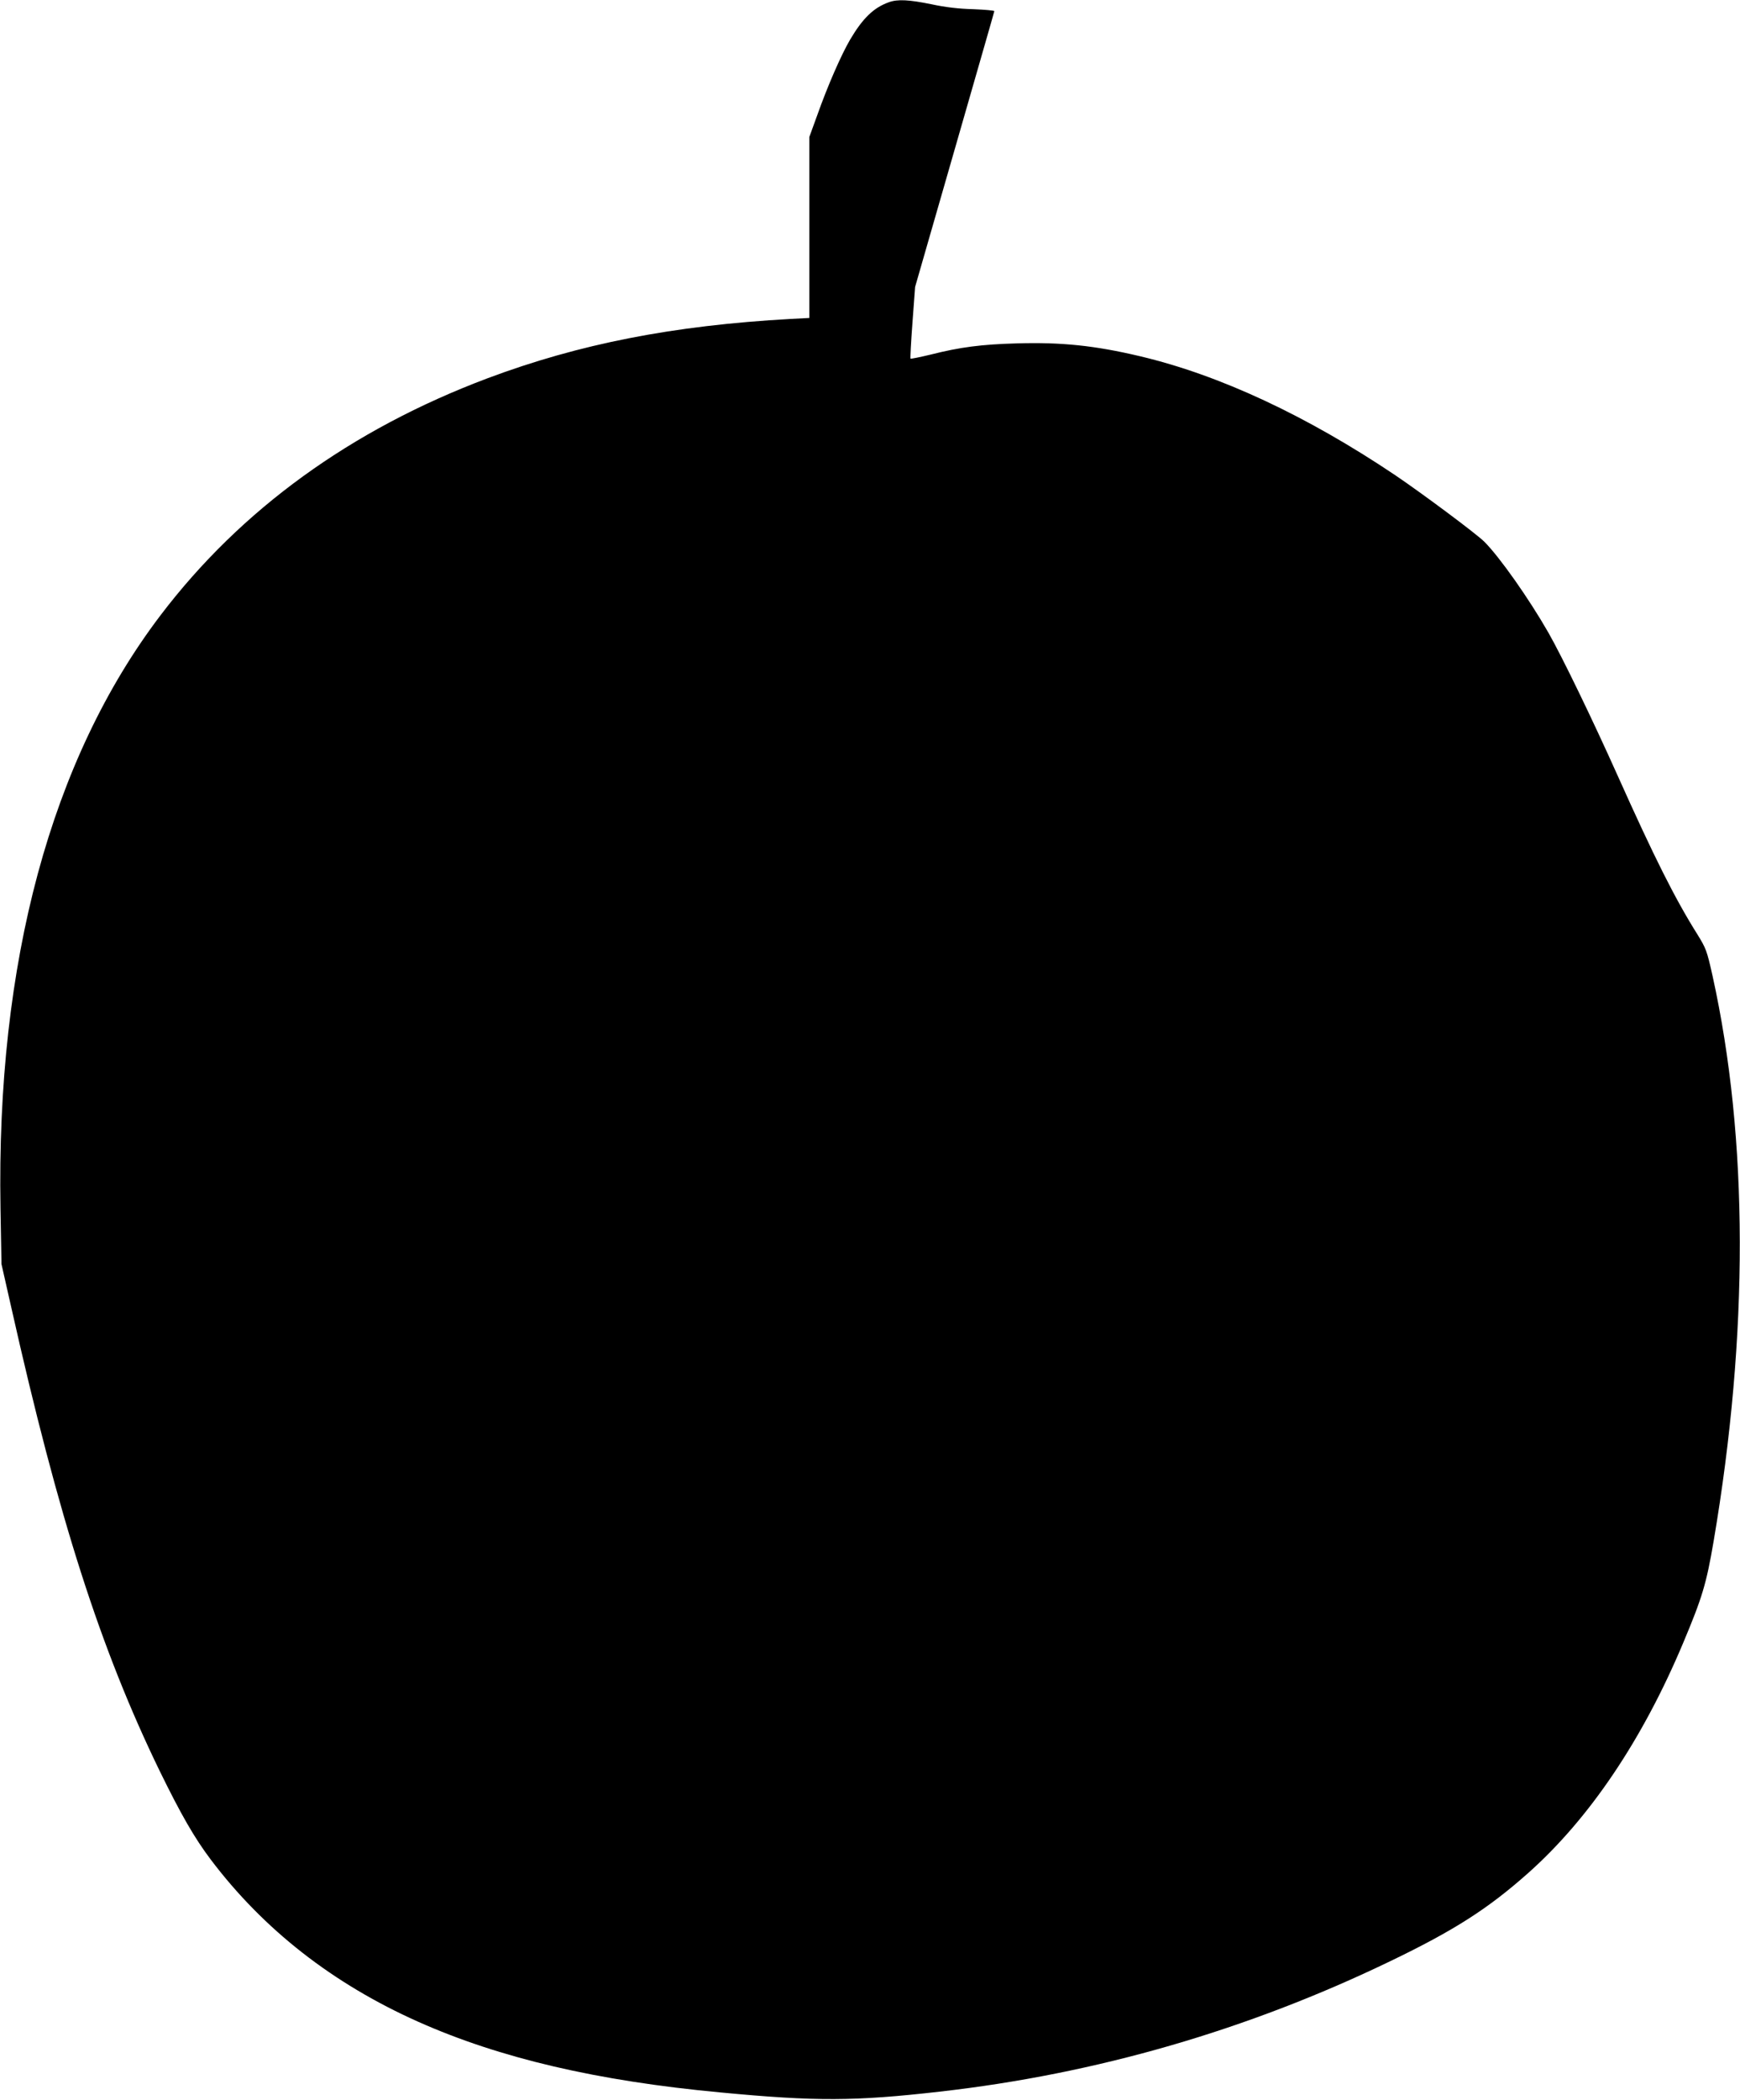  <svg version="1.0" xmlns="http://www.w3.org/2000/svg"
 width="1061pt" height="1280pt" viewBox="0 0 1061 1280"
 preserveAspectRatio="xMidYMid meet"><g transform="translate(0,1280) scale(0.1,-0.1)"
fill="#000000" stroke="none">
<path d="M5419 12786 c-92 -33 -158 -97 -235 -227 -56 -96 -138 -284 -201
-462 l-48 -132 0 -551 0 -552 -115 -6 c-716 -40 -1288 -152 -1848 -362 -830
-312 -1503 -799 -1993 -1444 -668 -879 -1002 -2115 -976 -3615 l6 -340 60
-265 c289 -1288 544 -2082 905 -2825 129 -264 212 -408 310 -538 323 -428 746
-758 1266 -990 498 -222 1092 -361 1845 -431 579 -55 818 -54 1335 5 955 108
1876 375 2745 794 391 188 599 321 844 539 373 332 696 811 944 1401 117 278
142 362 186 620 215 1266 213 2452 -6 3445 -35 157 -40 169 -93 255 -136 216
-265 474 -485 965 -155 346 -339 726 -424 875 -118 206 -296 459 -390 553 -48
48 -377 293 -544 406 -541 363 -1070 610 -1557 725 -275 65 -478 86 -750 78
-216 -6 -346 -23 -524 -68 -66 -16 -121 -27 -124 -25 -2 3 3 102 12 221 l16
216 241 837 c132 460 242 840 242 844 1 4 -56 9 -128 12 -87 2 -172 12 -255
30 -138 28 -207 32 -261 12z"/>
</g>
</svg>
